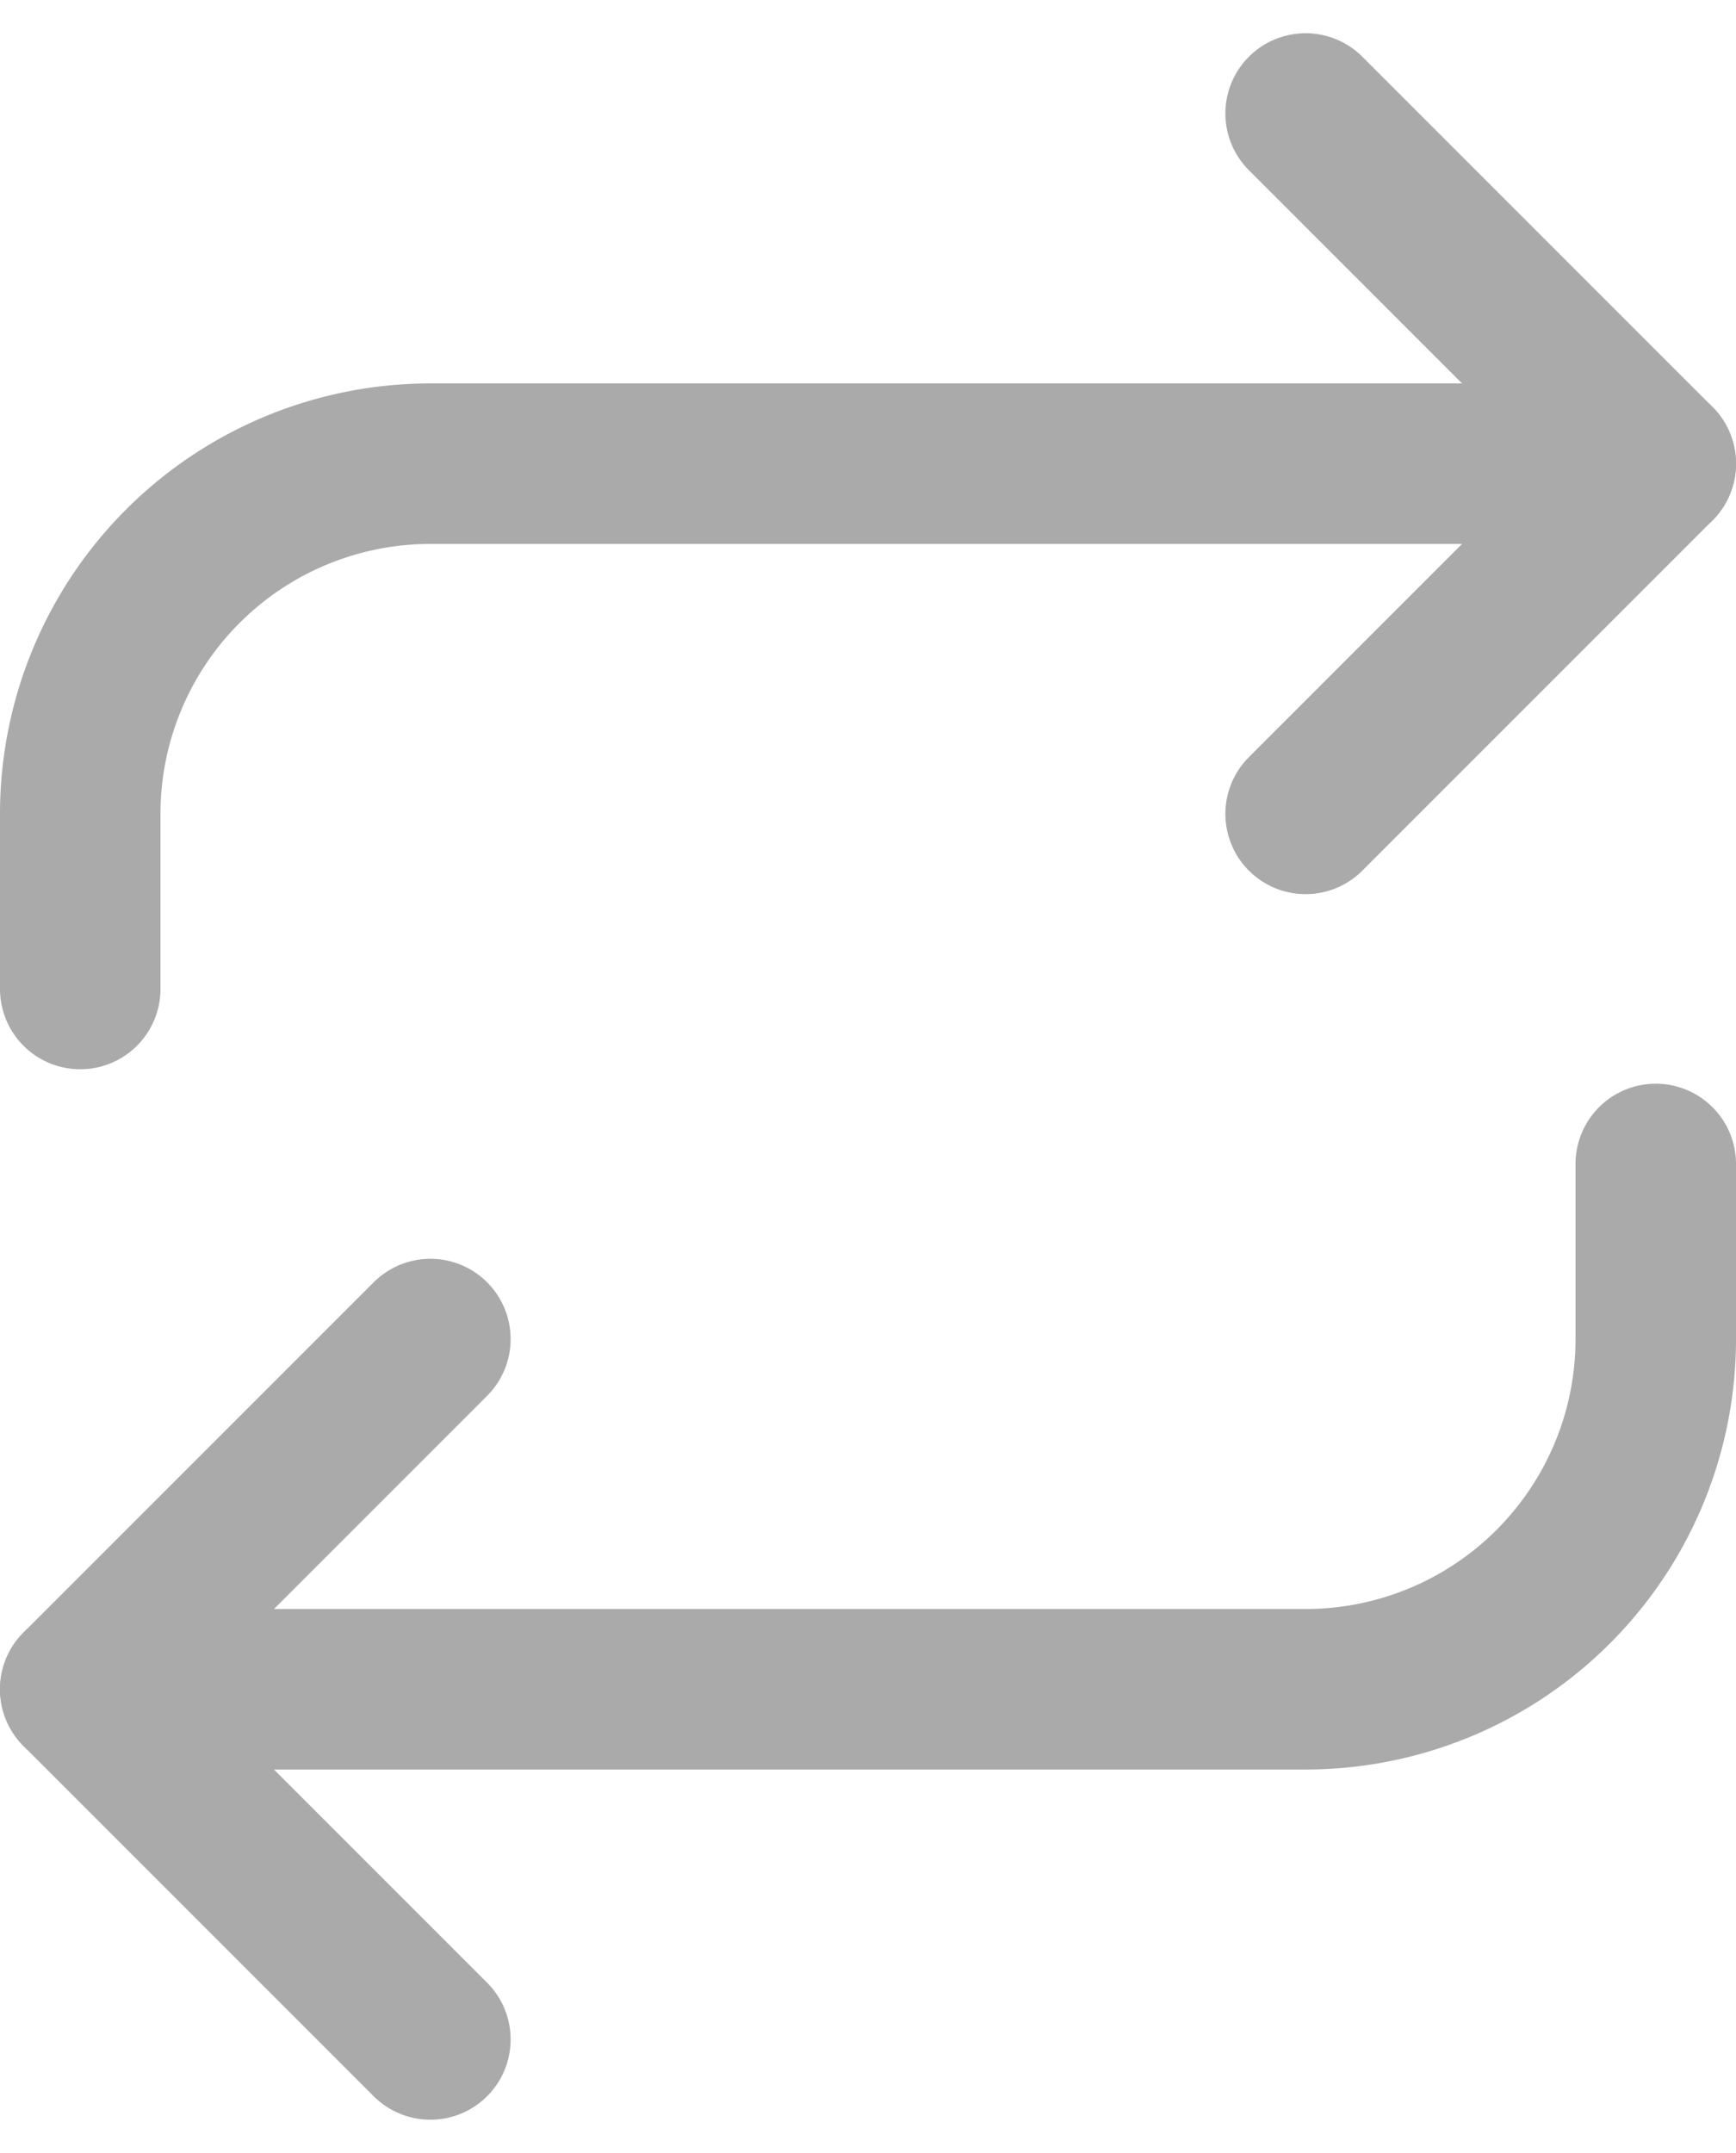 <svg xmlns="http://www.w3.org/2000/svg" width="10.818" height="13.414" viewBox="0 0 10.818 13.414">
  <g id="Icon_feather-repeat" data-name="Icon feather-repeat" transform="translate(-4 -0.793)">
    <path id="Pfad_851" data-name="Pfad 851" d="M25.5,1.5l2.182,2.182L25.5,5.864" transform="translate(-13.364)" fill="none" stroke="#aaa" stroke-linecap="round" stroke-linejoin="round" stroke-width="1"/>
    <path id="Pfad_852" data-name="Pfad 852" d="M4.5,10.773V9.682A2.182,2.182,0,0,1,6.682,7.5h7.636" transform="translate(0 -3.818)" fill="none" stroke="#aaa" stroke-linecap="round" stroke-linejoin="round" stroke-width="1"/>
    <path id="Pfad_853" data-name="Pfad 853" d="M6.682,26.864,4.5,24.682,6.682,22.5" transform="translate(0 -13.364)" fill="none" stroke="#aaa" stroke-linecap="round" stroke-linejoin="round" stroke-width="1"/>
    <path id="Pfad_854" data-name="Pfad 854" d="M14.318,19.5v1.091a2.182,2.182,0,0,1-2.182,2.182H4.5" transform="translate(0 -11.455)" fill="none" stroke="#aaa" stroke-linecap="round" stroke-linejoin="round" stroke-width="1"/>
  </g>
</svg>
